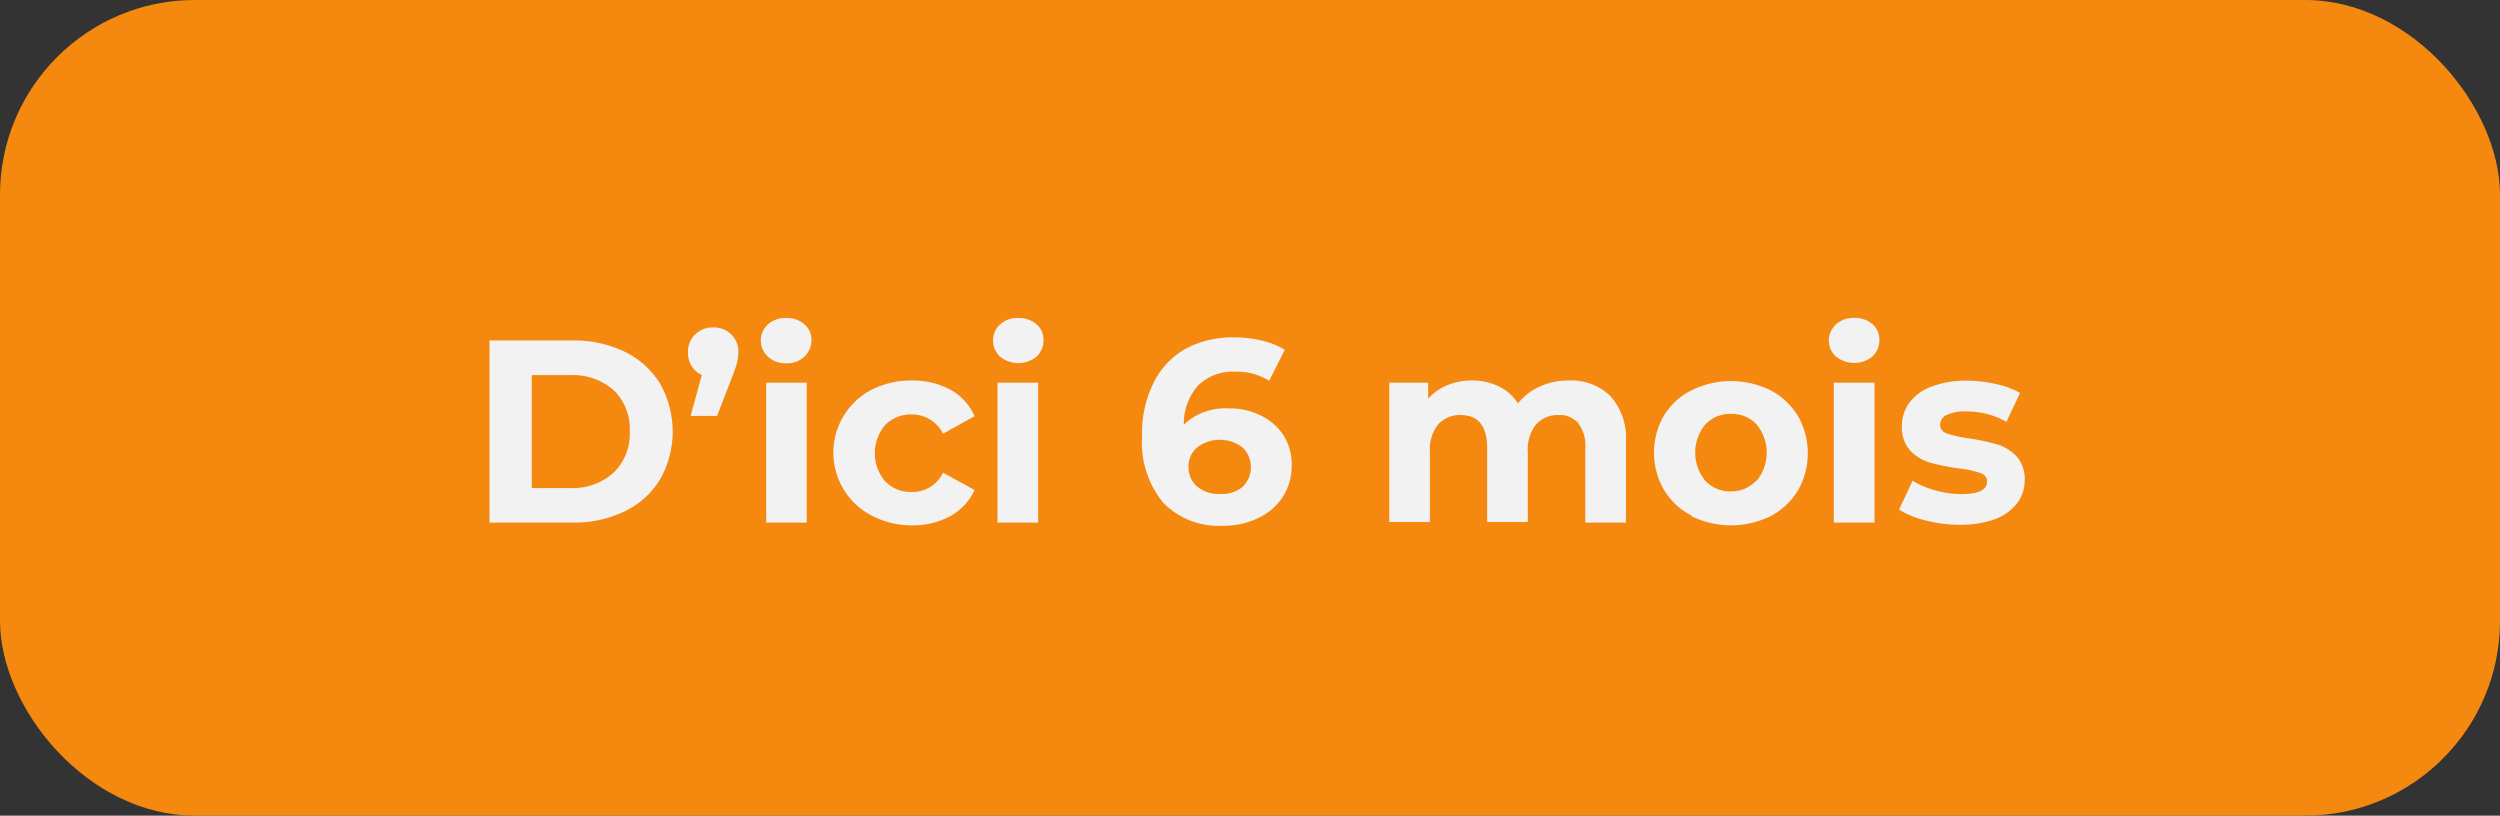 <?xml version="1.0" encoding="UTF-8"?>
<svg xmlns="http://www.w3.org/2000/svg" viewBox="0 0 172.93 56.42">
  <rect x="0" y="0" width="172.93" height="56.42" fill="#333333" stroke="none"/>
  <g id="Layer_2" data-name="Layer 2">
    <g id="CONTENT">
      <rect width="172.93" height="56.42" rx="13.48" style="fill:#f58910"></rect>
      <path d="M33.86,23.55h5.72a8.08,8.08,0,0,1,3.63.78,5.91,5.91,0,0,1,2.45,2.21,6.73,6.73,0,0,1,0,6.62,5.84,5.84,0,0,1-2.45,2.21,8.08,8.08,0,0,1-3.63.78H33.86Zm5.58,10.21a4.22,4.22,0,0,0,3-1.06,3.71,3.71,0,0,0,1.12-2.85A3.71,3.71,0,0,0,42.46,27a4.25,4.25,0,0,0-3-1.05H36.78v7.81Z" style="fill:#f2f2f2"></path>
      <path d="M50.58,23.13a1.65,1.65,0,0,1,.49,1.25,3,3,0,0,1-.09.72,9.86,9.86,0,0,1-.38,1.08l-1,2.59H47.77l.78-2.84a1.47,1.47,0,0,1-.7-.6,1.71,1.71,0,0,1-.26-.95,1.66,1.66,0,0,1,.5-1.25,1.73,1.73,0,0,1,1.25-.48A1.69,1.69,0,0,1,50.58,23.13Z" style="fill:#f2f2f2"></path>
      <path d="M53.12,24.67a1.51,1.51,0,0,1,0-2.23A1.77,1.77,0,0,1,54.38,22a1.8,1.8,0,0,1,1.26.43,1.41,1.41,0,0,1,.49,1.08,1.55,1.55,0,0,1-.49,1.16,1.73,1.73,0,0,1-1.26.46A1.77,1.77,0,0,1,53.12,24.67ZM53,26.47h2.8v9.68H53Z" style="fill:#f2f2f2"></path>
      <path d="M60.29,35.66a4.9,4.9,0,0,1,0-8.7,6,6,0,0,1,2.78-.64,5.5,5.5,0,0,1,2.68.64,3.83,3.83,0,0,1,1.66,1.83L65.23,30a2.37,2.37,0,0,0-2.17-1.33,2.46,2.46,0,0,0-1.82.72,3,3,0,0,0,0,3.92,2.46,2.46,0,0,0,1.82.72,2.34,2.34,0,0,0,2.17-1.33l2.18,1.19a3.86,3.86,0,0,1-1.66,1.8,5.4,5.4,0,0,1-2.68.65A6,6,0,0,1,60.29,35.66Z" style="fill:#f2f2f2"></path>
      <path d="M69.18,24.67a1.51,1.51,0,0,1,0-2.23A1.77,1.77,0,0,1,70.44,22a1.84,1.84,0,0,1,1.26.43,1.4,1.4,0,0,1,.48,1.08,1.54,1.54,0,0,1-.48,1.16,2,2,0,0,1-2.52,0ZM69,26.47h2.81v9.68H69Z" style="fill:#f2f2f2"></path>
      <path d="M87.21,28.74a3.87,3.87,0,0,1,1.57,1.37,3.75,3.75,0,0,1,.57,2.06,4,4,0,0,1-.63,2.22A4.1,4.1,0,0,1,87,35.85a5.47,5.47,0,0,1-2.42.52,5.36,5.36,0,0,1-4.14-1.62A6.61,6.61,0,0,1,79,30.12a7.74,7.74,0,0,1,.81-3.67A5.5,5.5,0,0,1,82,24.13a6.84,6.84,0,0,1,3.36-.79,8.16,8.16,0,0,1,1.93.22,5.17,5.17,0,0,1,1.58.64l-1.08,2.14a4.15,4.15,0,0,0-2.36-.63,3.4,3.4,0,0,0-2.54.94,3.94,3.94,0,0,0-1,2.72A4.2,4.2,0,0,1,85,28.25,4.82,4.82,0,0,1,87.21,28.74Zm-1.27,4.95a1.9,1.9,0,0,0,0-2.75,2.6,2.6,0,0,0-3.12,0,1.71,1.71,0,0,0-.61,1.36,1.74,1.74,0,0,0,.59,1.35,2.37,2.37,0,0,0,1.62.52A2.26,2.26,0,0,0,85.94,33.69Z" style="fill:#f2f2f2"></path>
      <path d="M111.39,27.39a4.37,4.37,0,0,1,1.08,3.22v5.54h-2.81V31a2.61,2.61,0,0,0-.48-1.72,1.68,1.68,0,0,0-1.36-.57,2,2,0,0,0-1.56.64,2.73,2.73,0,0,0-.58,1.9v4.86h-2.81V31c0-1.52-.61-2.29-1.83-2.29a2,2,0,0,0-1.55.64,2.73,2.73,0,0,0-.58,1.9v4.86H96.1V26.47h2.69v1.11a3.56,3.56,0,0,1,1.32-.93,4.36,4.36,0,0,1,1.72-.33,4.15,4.15,0,0,1,1.85.41A3.23,3.23,0,0,1,105,27.91a3.88,3.88,0,0,1,1.51-1.17,4.67,4.67,0,0,1,2-.42A3.89,3.89,0,0,1,111.39,27.39Z" style="fill:#f2f2f2"></path>
      <path d="M117,35.66a4.73,4.73,0,0,1-1.9-1.78,5.13,5.13,0,0,1,0-5.14A4.73,4.73,0,0,1,117,27a6.19,6.19,0,0,1,5.48,0,4.84,4.84,0,0,1,1.89,1.78,5.2,5.2,0,0,1,0,5.14,4.84,4.84,0,0,1-1.89,1.78,6.19,6.19,0,0,1-5.48,0Zm4.51-2.4a3.07,3.07,0,0,0,0-3.9,2.32,2.32,0,0,0-1.77-.73,2.35,2.35,0,0,0-1.78.73,3.07,3.07,0,0,0,0,3.9,2.35,2.35,0,0,0,1.78.73A2.32,2.32,0,0,0,121.47,33.26Z" style="fill:#f2f2f2"></path>
      <path d="M127,24.67a1.51,1.51,0,0,1,0-2.23,1.77,1.77,0,0,1,1.26-.45,1.84,1.84,0,0,1,1.26.43A1.4,1.4,0,0,1,130,23.5a1.54,1.54,0,0,1-.48,1.16,2,2,0,0,1-2.52,0Zm-.15,1.8h2.81v9.68h-2.81Z" style="fill:#f2f2f2"></path>
      <path d="M133.2,36a6.26,6.26,0,0,1-1.84-.75l.94-2a6,6,0,0,0,1.57.67,6.69,6.69,0,0,0,1.8.26c1.19,0,1.78-.29,1.78-.88,0-.28-.16-.47-.49-.59a6.82,6.82,0,0,0-1.49-.31,15.28,15.28,0,0,1-2-.41,3.07,3.07,0,0,1-1.34-.83,2.35,2.35,0,0,1-.57-1.69,2.65,2.65,0,0,1,.53-1.63,3.33,3.33,0,0,1,1.55-1.11,6.7,6.7,0,0,1,2.4-.4,9.38,9.38,0,0,1,2,.23,5.92,5.92,0,0,1,1.69.62l-.94,2a5.58,5.58,0,0,0-2.79-.72,2.82,2.82,0,0,0-1.35.25.74.74,0,0,0-.45.65.64.64,0,0,0,.49.63,8.72,8.72,0,0,0,1.55.34,16.07,16.07,0,0,1,1.94.42,3,3,0,0,1,1.31.82,2.35,2.35,0,0,1,.56,1.66,2.56,2.56,0,0,1-.54,1.6A3.43,3.43,0,0,1,138,35.91a7,7,0,0,1-2.46.39A9.37,9.37,0,0,1,133.2,36Z" style="fill:#f2f2f2"></path>
    </g>
  </g>
</svg>
